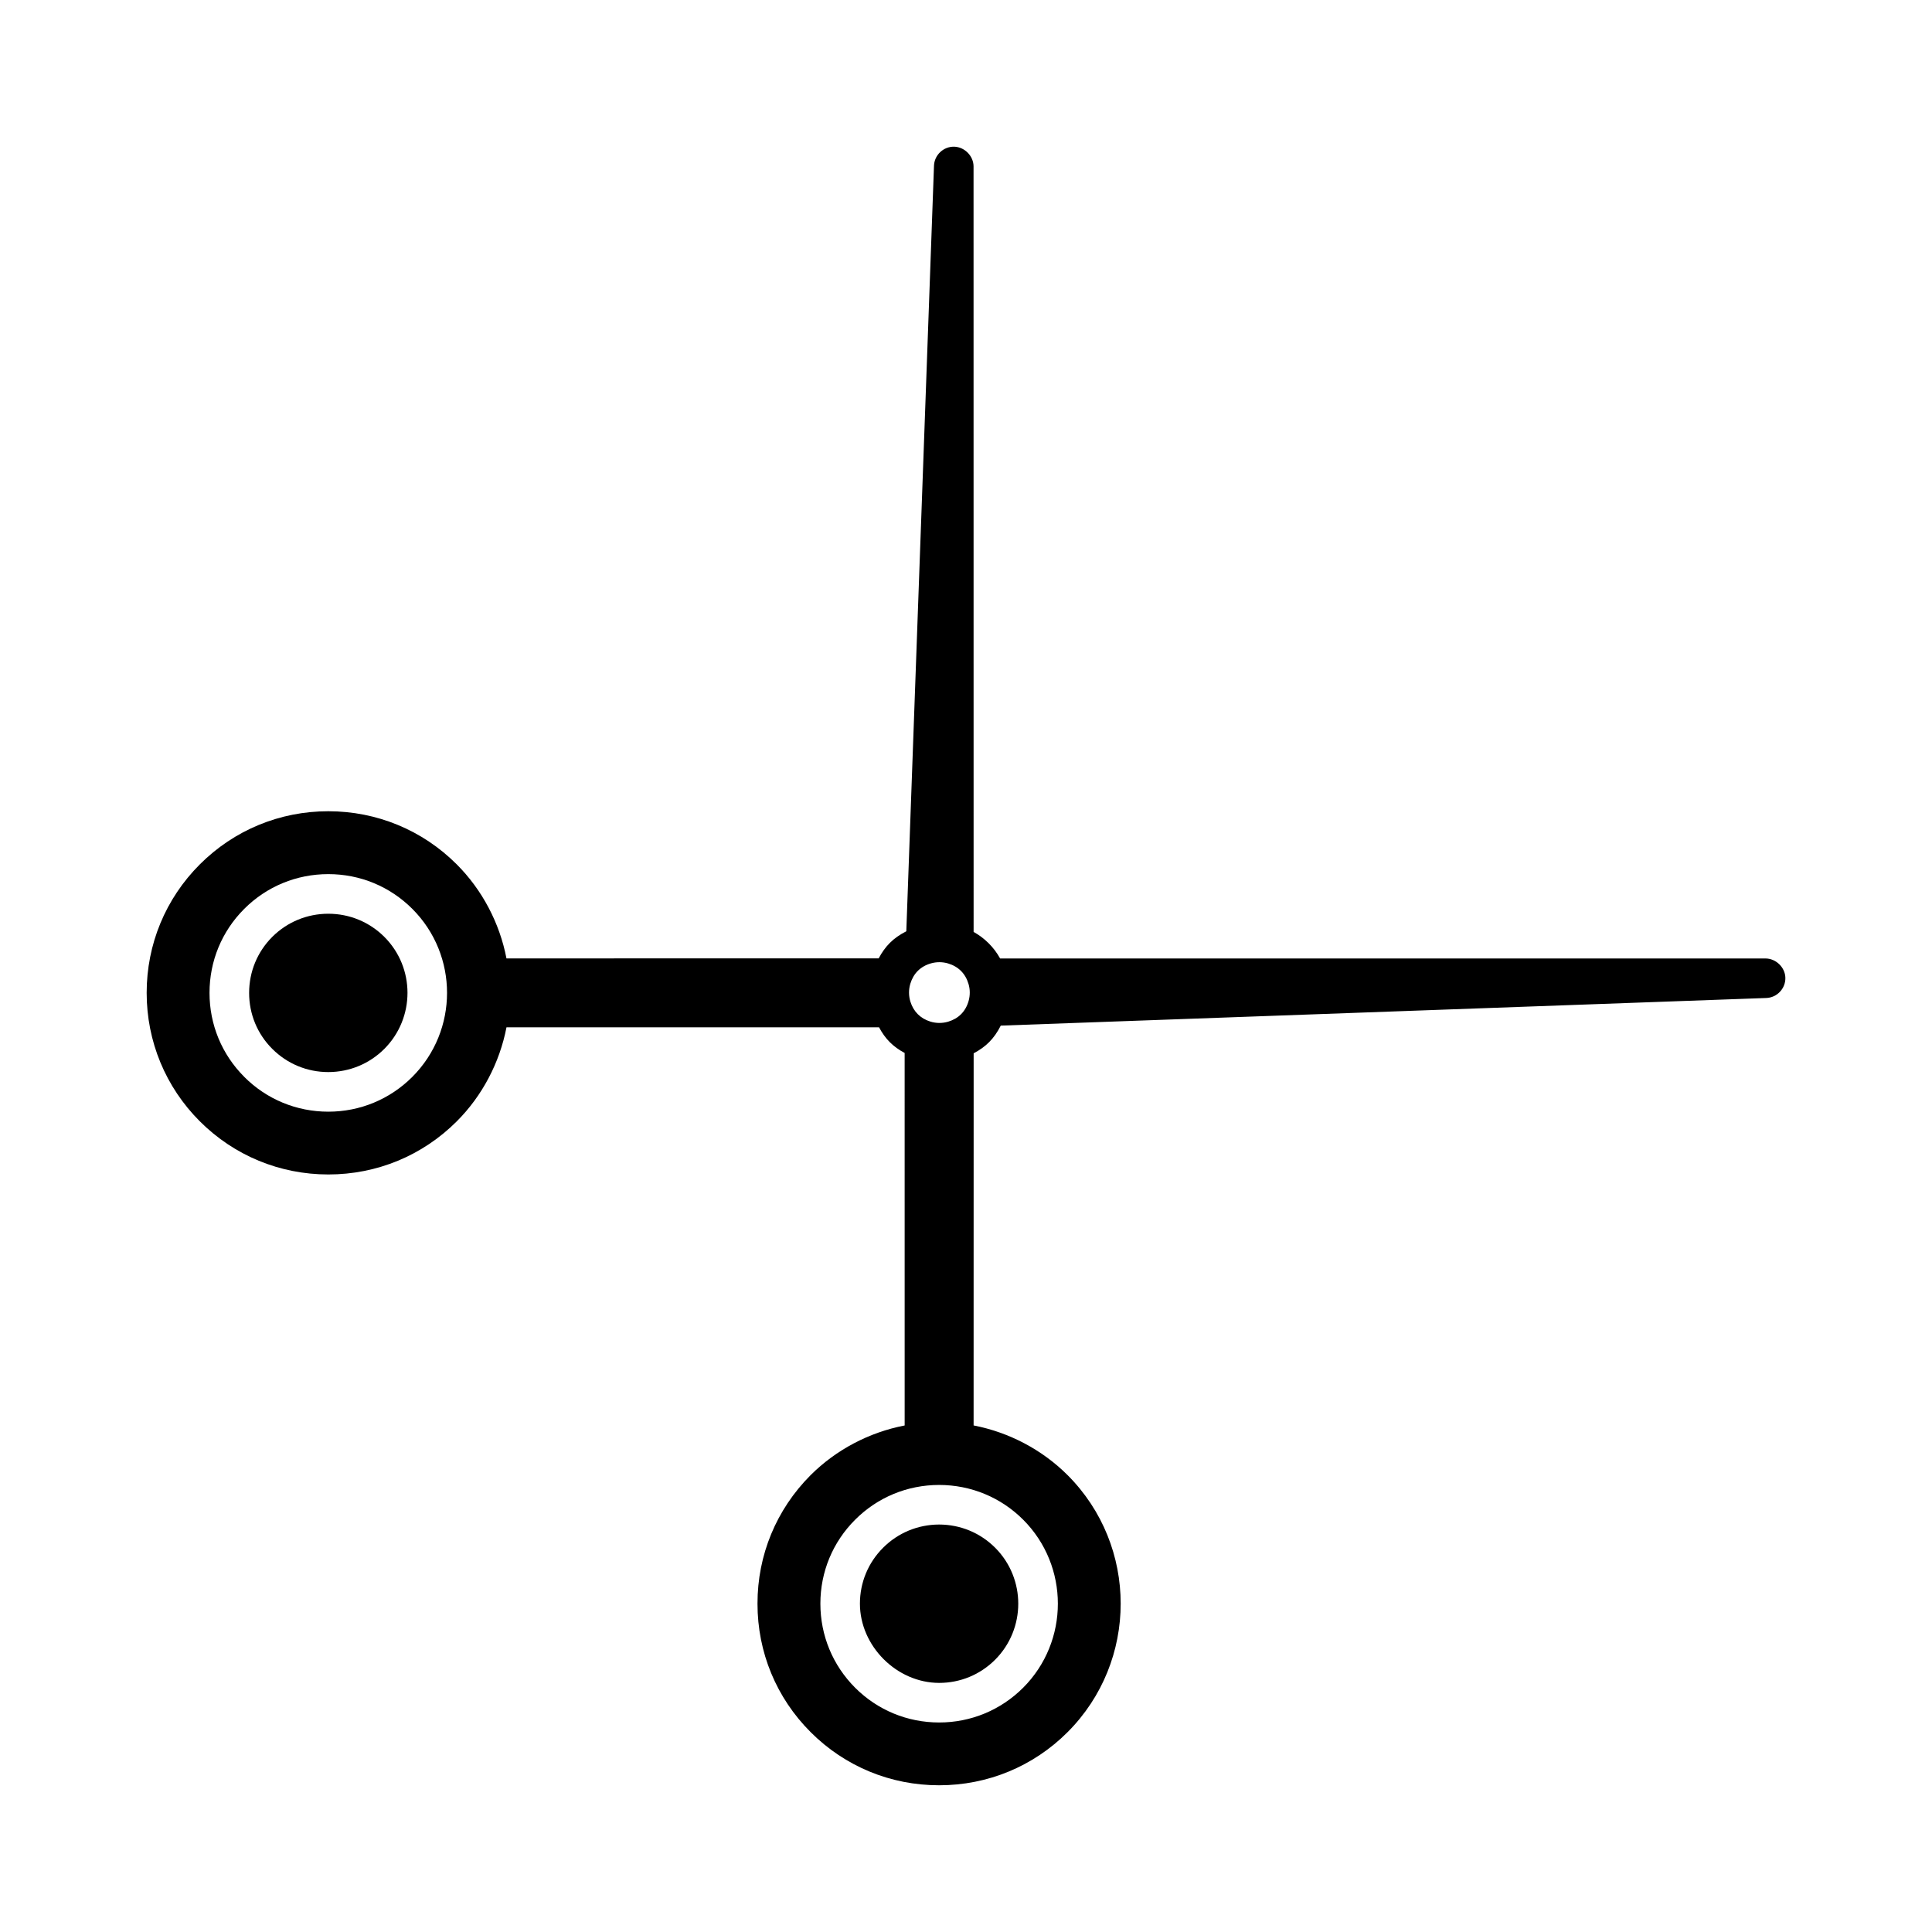 <?xml version="1.0" encoding="UTF-8"?>
<!-- Uploaded to: SVG Repo, www.svgrepo.com, Generator: SVG Repo Mixer Tools -->
<svg fill="#000000" width="800px" height="800px" version="1.1" viewBox="144 144 512 512" xmlns="http://www.w3.org/2000/svg">
 <g>
  <path d="m231 386.15c-5.621 0.004-10.895 2.188-14.855 6.141-3.945 3.953-6.125 9.223-6.125 14.836-0.004 5.606 2.172 10.875 6.125 14.824 3.977 3.977 9.246 6.16 14.867 6.16 5.602-0.012 10.875-2.188 14.832-6.137 8.188-8.199 8.199-21.508 0.016-29.688-3.961-3.953-9.242-6.137-14.859-6.137z"/>
  <path d="m611.89 398h-202.85c-1.645-2.969-4.059-5.383-7.023-7.031l-0.016-202.85c0.012-2.762-2.367-5.184-5.152-5.246-2.84-0.047-5.231 2.219-5.332 5.055l-7.336 202.87c-1.742 0.883-3.18 1.898-4.371 3.09-1.117 1.117-2.09 2.465-2.949 4.09l-98.641 0.012c-1.812-9.398-6.434-18.176-13.188-24.93-9.07-9.07-21.156-14.07-34.027-14.074-12.875 0-24.965 5-34.055 14.09-9.078 9.078-14.086 21.176-14.082 34.043 0.004 12.867 5.008 24.961 14.086 34.039 9.09 9.078 21.188 14.086 34.059 14.086 12.867 0.004 24.961-5 34.039-14.082 6.734-6.738 11.355-15.52 13.172-24.918l98.727-0.004c1.668 3.117 3.684 5.133 6.789 6.809l0.004 98.715c-9.41 1.812-18.184 6.43-24.93 13.168-9.086 9.105-14.09 21.203-14.07 34.055-0.012 12.867 4.996 24.965 14.098 34.059 9.074 9.074 21.164 14.074 34.035 14.07 12.879 0 24.969-5 34.043-14.082 18.762-18.777 18.762-49.348 0-68.113-6.727-6.727-15.508-11.352-24.906-13.168l0.012-98.617c1.621-0.855 2.977-1.832 4.094-2.953 1.195-1.195 2.195-2.613 3.09-4.387l202.86-7.32c2.84-0.094 5.117-2.481 5.07-5.332-0.043-2.742-2.469-5.129-5.25-5.141zm-358.63 31.395c-5.941 5.934-13.844 9.211-22.25 9.211-8.422 0-16.328-3.269-22.262-9.203l-0.012-0.02c-5.945-5.945-9.215-13.848-9.211-22.262-0.004-8.414 3.258-16.312 9.199-22.258 5.941-5.941 13.848-9.211 22.277-9.211 8.418-0.004 16.32 3.266 22.266 9.203 12.277 12.277 12.273 32.254-0.008 44.539zm131.98-24.676c0.41-1.363 1.074-2.508 1.977-3.418 0.93-0.93 2.113-1.609 3.516-2.004 1.484-0.418 3.051-0.41 4.523 0.027 1.355 0.402 2.504 1.074 3.422 1.988 0.918 0.918 1.578 2.059 1.984 3.434 0.438 1.449 0.453 3.012 0.031 4.508-0.395 1.406-1.07 2.586-2.004 3.519-0.902 0.906-2.051 1.57-3.418 1.984-1.559 0.457-3.191 0.445-4.723-0.031-2.656-0.828-4.457-2.644-5.285-5.285-0.469-1.527-0.488-3.164-0.023-4.723zm29.906 142.01c12.266 12.27 12.266 32.254 0 44.535-5.941 5.934-13.848 9.211-22.258 9.211-8.422 0-16.328-3.273-22.262-9.203-5.934-5.941-9.211-13.848-9.215-22.273-0.004-8.422 3.269-16.328 9.211-22.258 5.914-5.926 13.824-9.211 22.262-9.215 8.422 0.008 16.32 3.273 22.262 9.203z"/>
  <path d="m378.03 554.17c-3.957 3.945-6.141 9.215-6.141 14.824 0.012 11.23 9.746 20.98 20.992 20.992 5.609 0 10.875-2.184 14.836-6.141 8.176-8.191 8.176-21.516 0-29.691-3.961-3.953-9.227-6.129-14.848-6.137-5.621 0.012-10.898 2.203-14.84 6.152z"/>
 </g>
</svg>